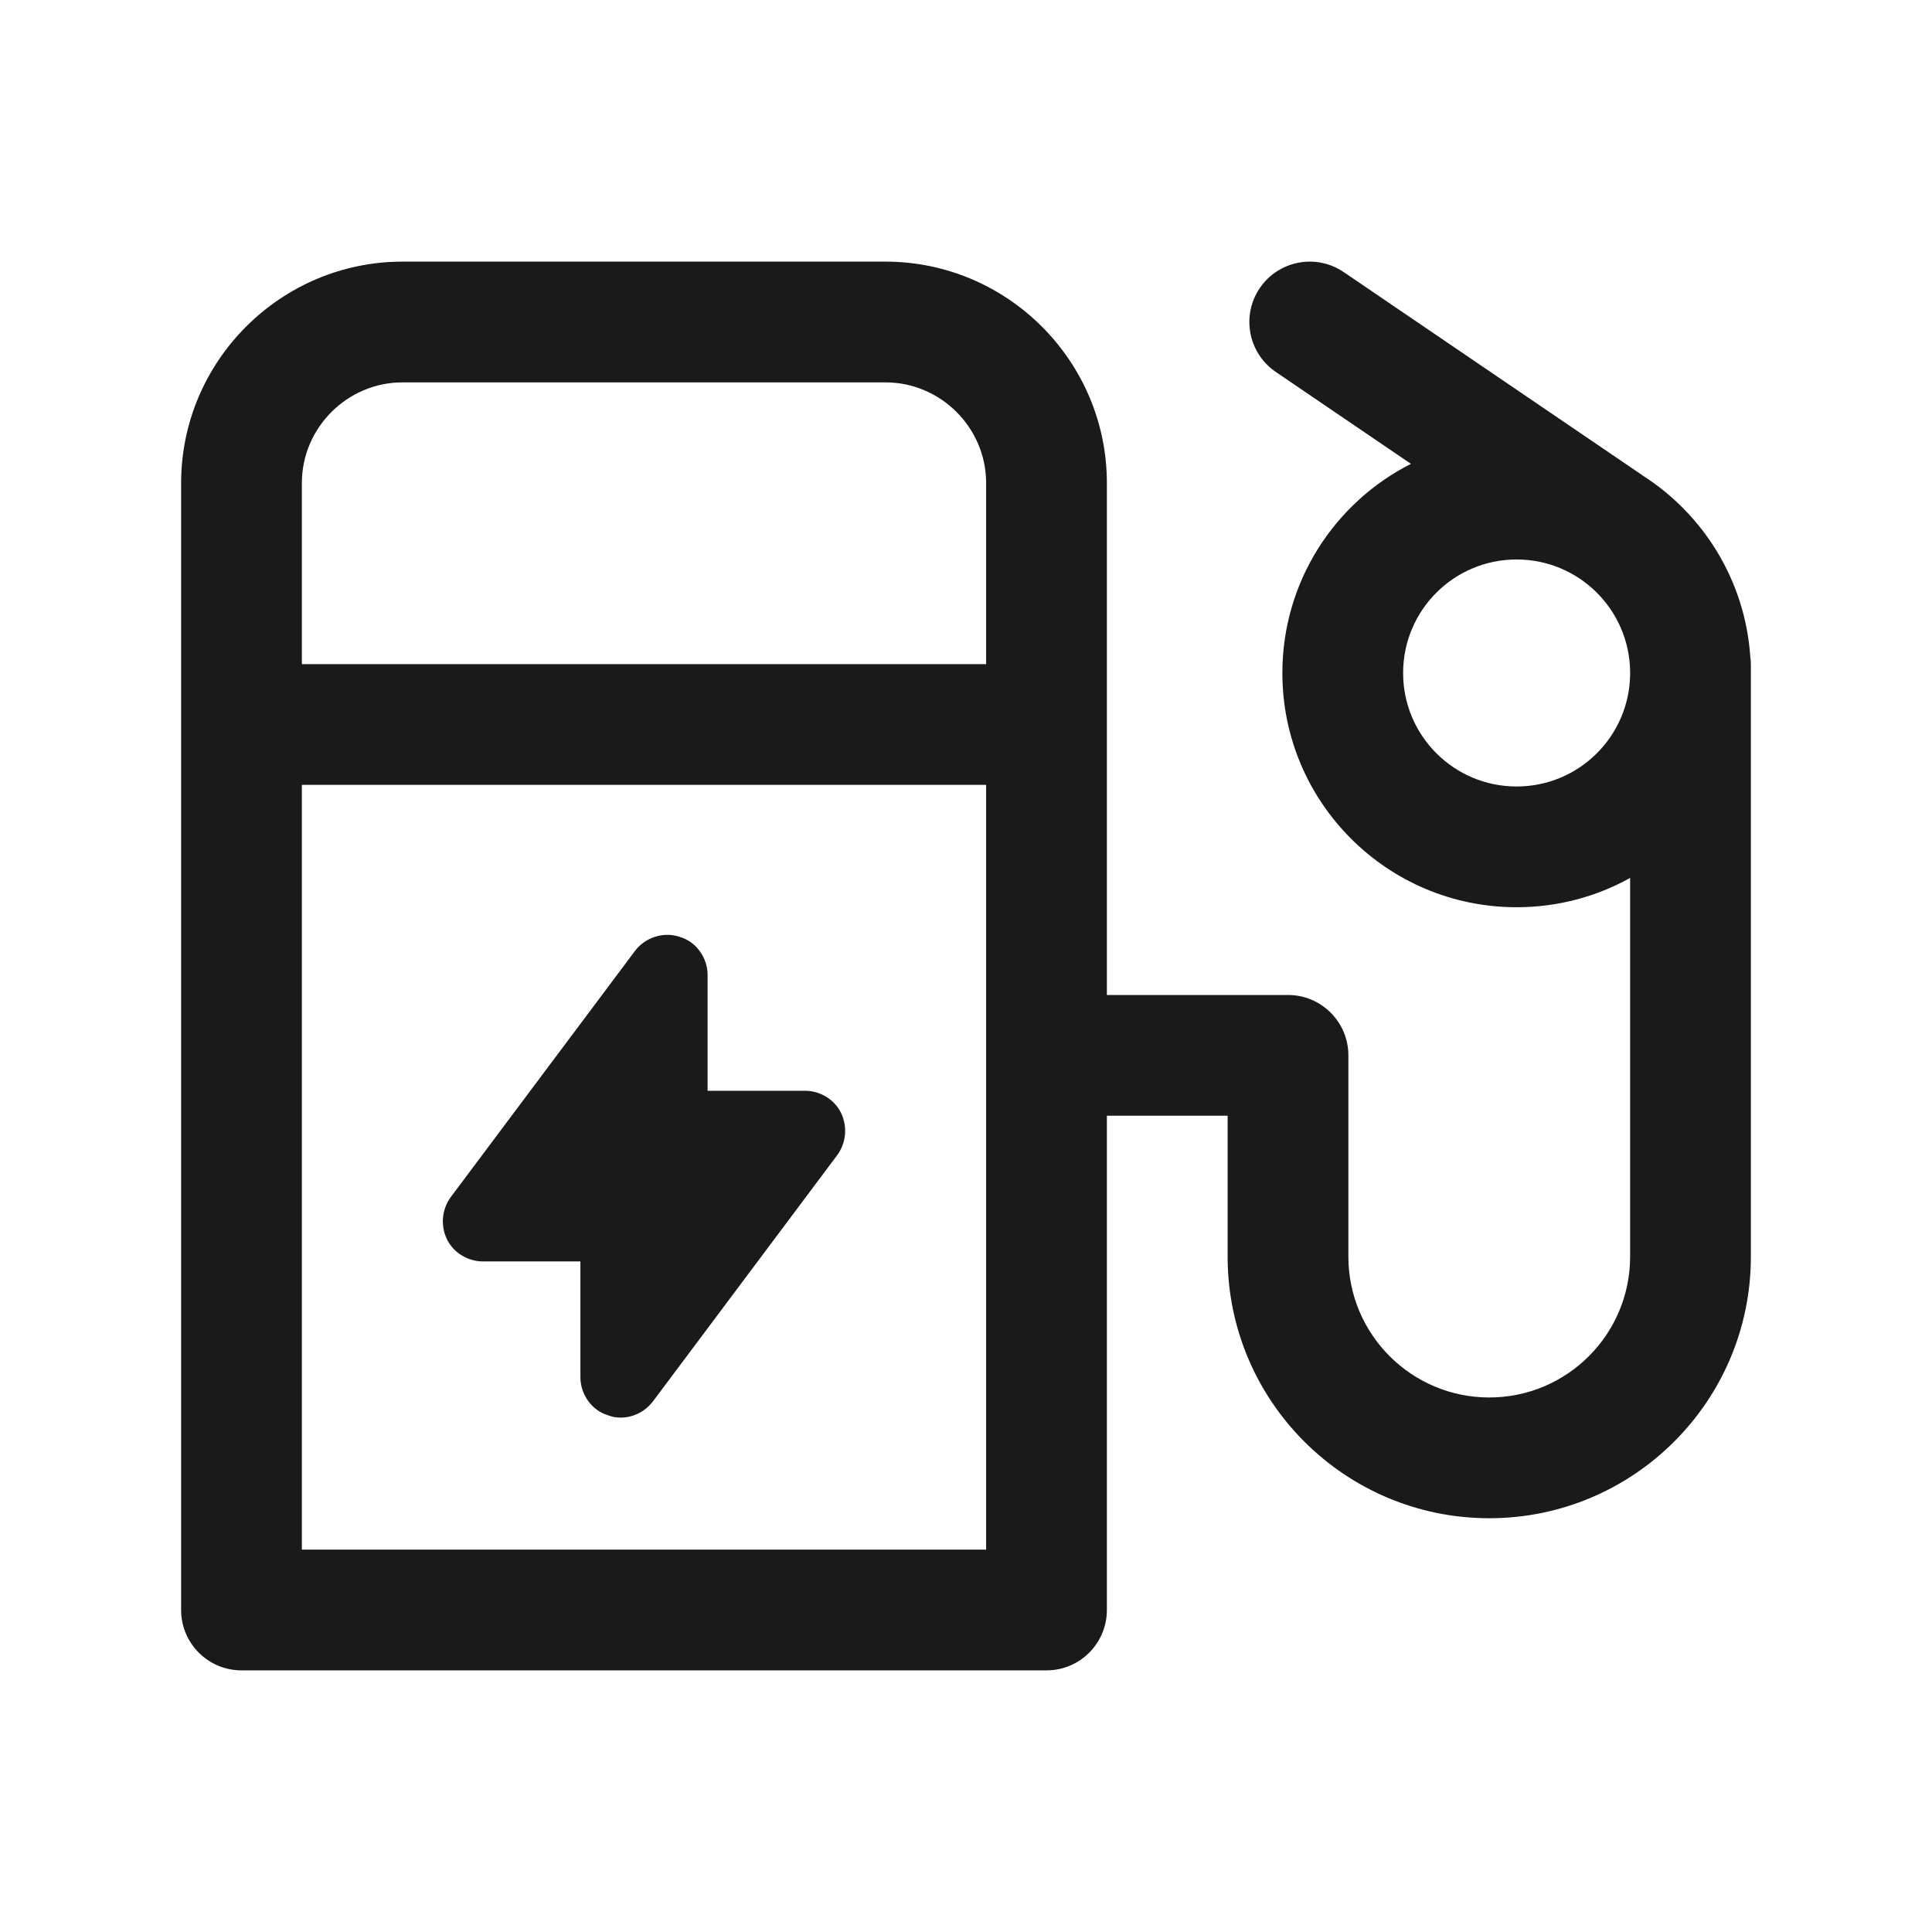<svg width="20" height="20" viewBox="0 0 24 24" fill="none" xmlns="http://www.w3.org/2000/svg">
<path d="M10.45 13.83C10.37 13.66 10.19 13.55 10 13.55H8.79V12.11C8.79 11.9 8.65 11.7 8.45 11.64C8.25 11.57 8.02 11.64 7.89 11.81L5.6 14.87C5.49 15.02 5.47 15.22 5.55 15.39C5.63 15.56 5.81 15.67 6 15.67H7.21V17.11C7.21 17.32 7.35 17.52 7.55 17.58C7.6 17.6 7.65 17.61 7.71 17.61C7.86 17.61 8.01 17.54 8.11 17.41L10.4 14.35C10.51 14.2 10.53 14 10.45 13.83Z" fill="#1A1A1A"/>
<path fill-rule="evenodd" clip-rule="evenodd" d="M15.65 3.578C15.883 3.236 16.349 3.147 16.692 3.38L20.382 5.89C20.389 5.895 20.397 5.9 20.404 5.906C21.161 6.389 21.679 7.212 21.743 8.16C21.748 8.193 21.75 8.226 21.75 8.26V8.328L21.75 8.36L21.75 8.392V15.61C21.75 17.404 20.294 18.86 18.5 18.86C16.706 18.86 15.25 17.404 15.25 15.61V13.86H13.75V20C13.75 20.414 13.414 20.75 13 20.75H3C2.586 20.75 2.25 20.414 2.25 20V6C2.25 4.486 3.486 3.25 5 3.25H11C12.514 3.25 13.75 4.486 13.75 6V12.36H16C16.414 12.36 16.75 12.696 16.75 13.11V15.61C16.75 16.576 17.534 17.36 18.5 17.36C19.466 17.36 20.25 16.576 20.25 15.61V10.906C19.832 11.138 19.352 11.27 18.84 11.27C17.233 11.27 15.93 9.967 15.93 8.36C15.93 7.225 16.58 6.242 17.527 5.762L15.848 4.62C15.506 4.387 15.417 3.921 15.65 3.578ZM12.25 8.25V6C12.25 5.314 11.686 4.75 11 4.75H5C4.314 4.75 3.75 5.314 3.75 6V8.25H12.25ZM3.75 9.75H12.25V19.25H3.75V9.75ZM17.43 8.36C17.43 7.581 18.061 6.95 18.84 6.95C19.611 6.95 20.238 7.569 20.25 8.338V8.382C20.238 9.151 19.611 9.77 18.84 9.77C18.061 9.77 17.43 9.139 17.43 8.36Z" fill="#1A1A1A"/>
</svg>